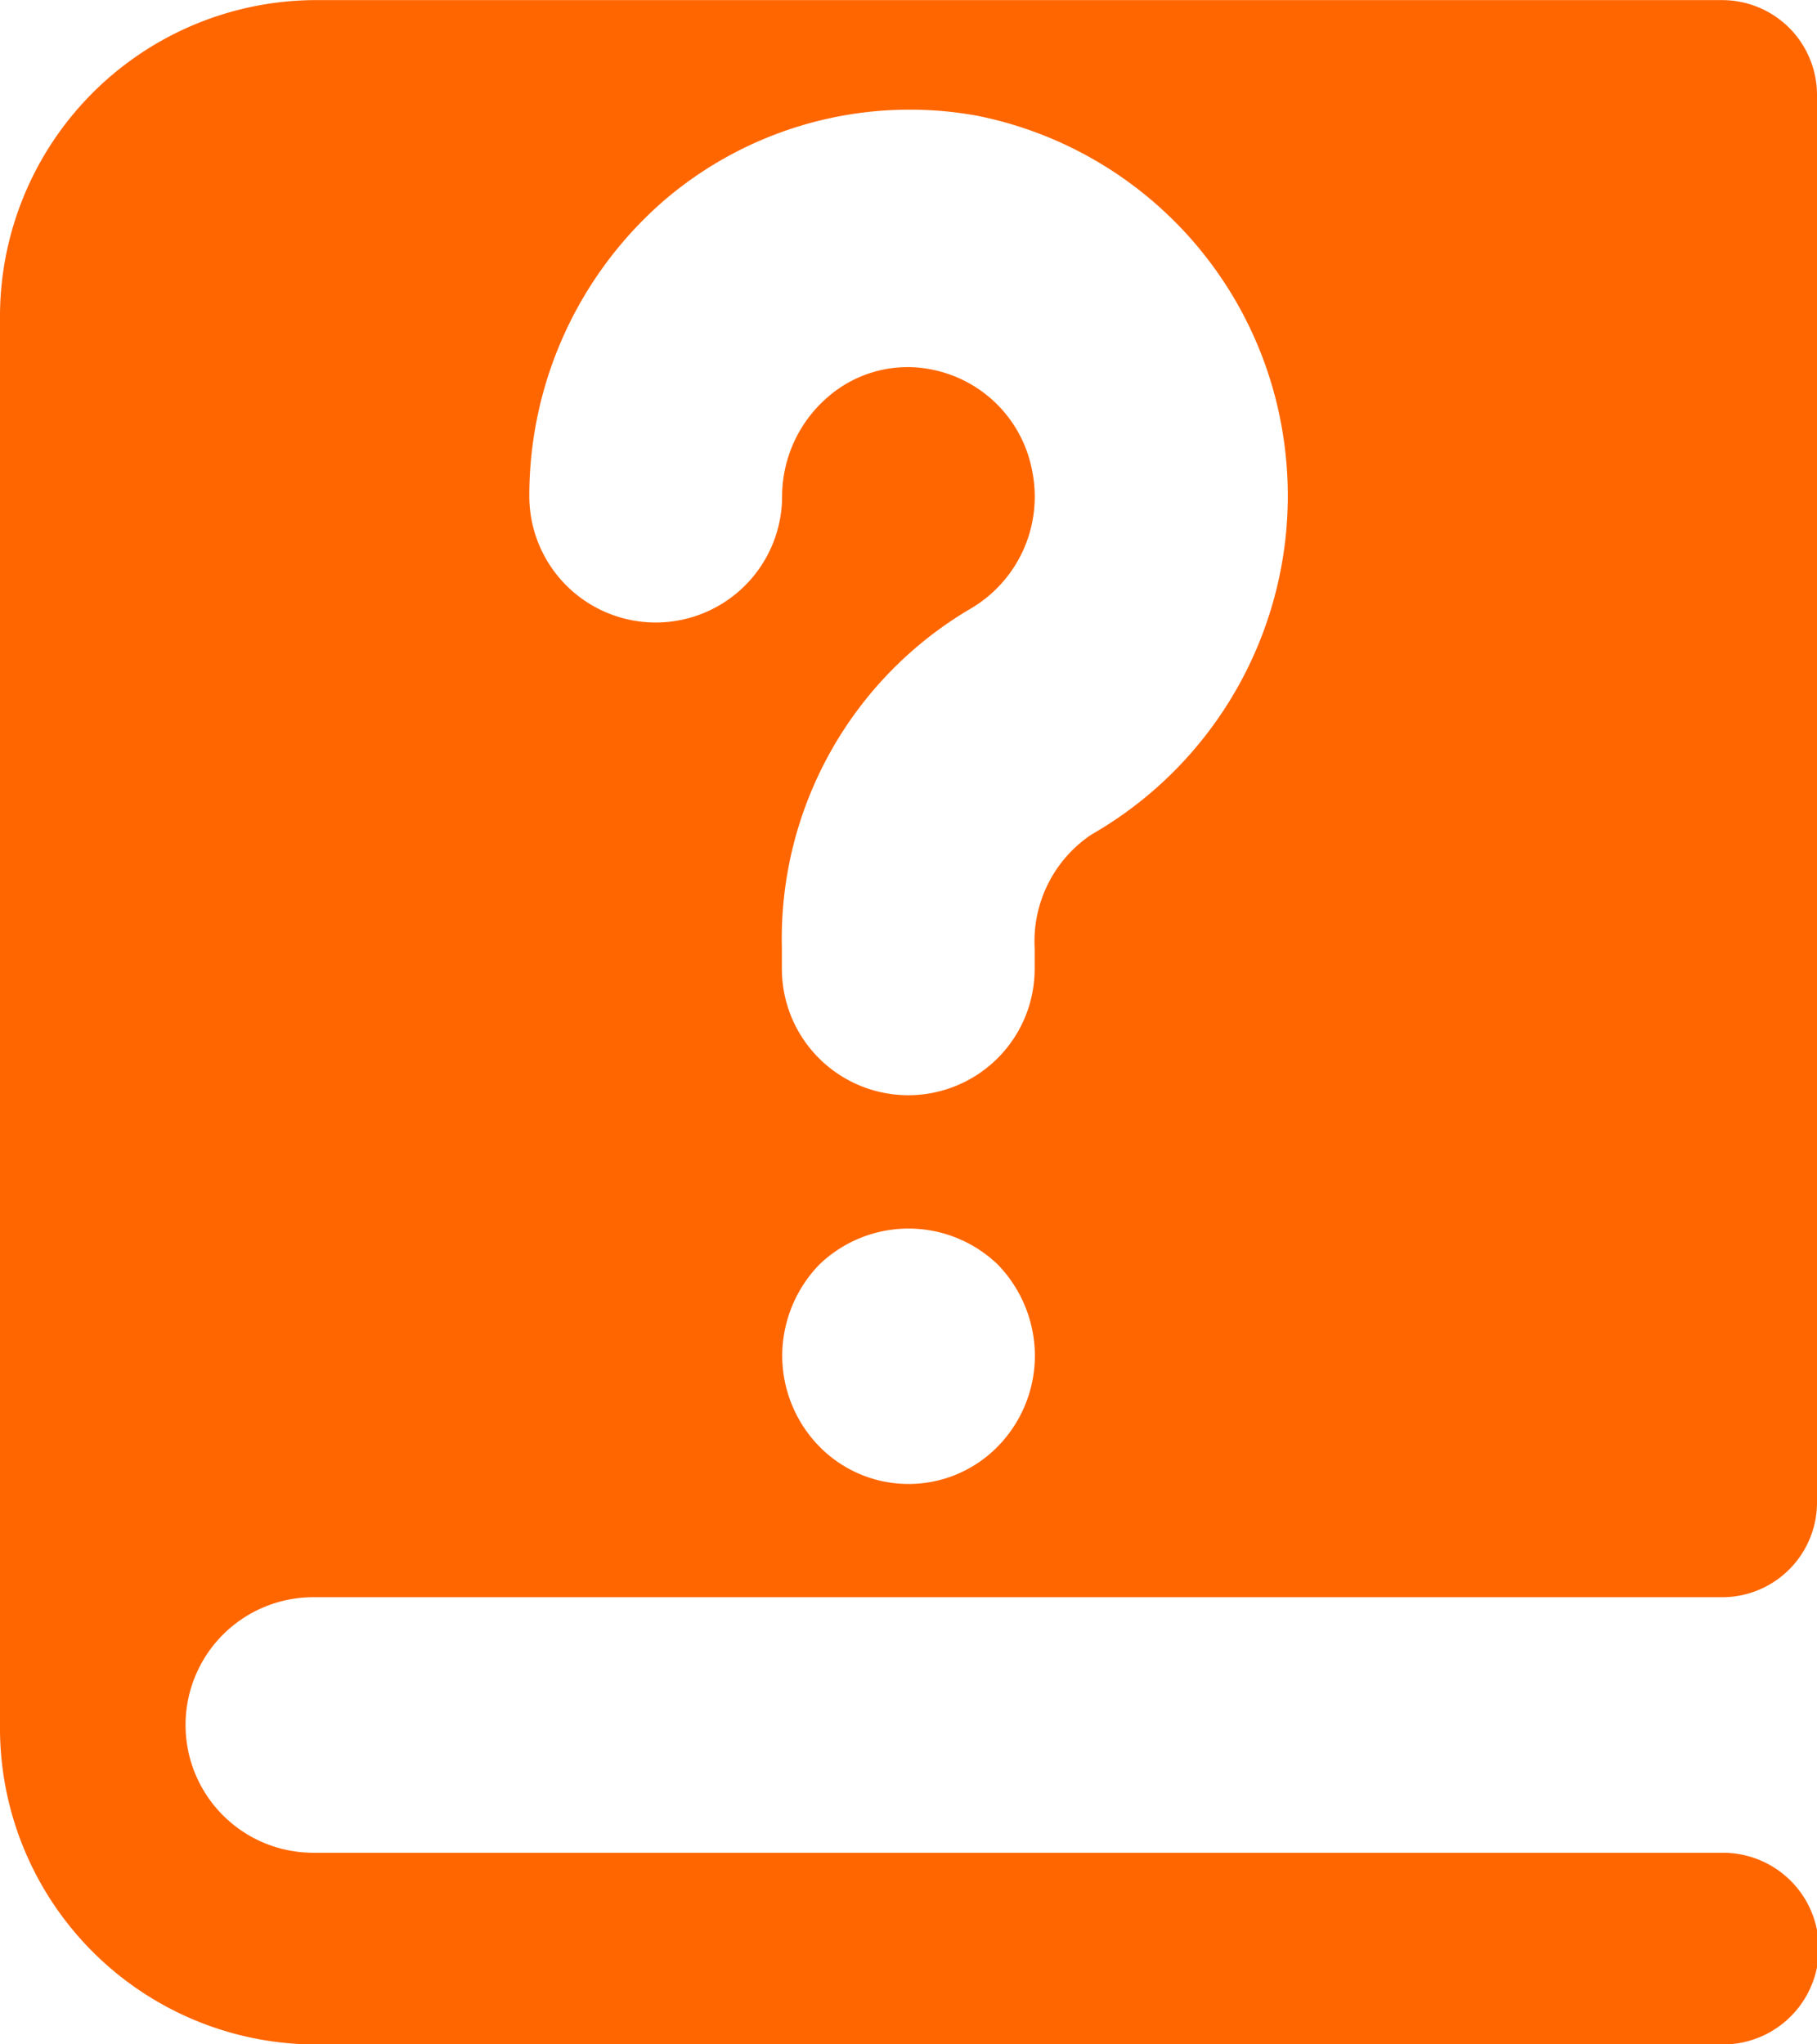<svg xmlns="http://www.w3.org/2000/svg" width="16" height="18"><defs><clipPath id="a"><path fill="#f60" d="M0 0h16v18H0z"/></clipPath></defs><g clip-path="url(#a)"><path d="M2.759 14.063h12.413a.835.835 0 00.828-.844V.844a.835.835 0 00-.828-.843H2.759A2.787 2.787 0 000 2.812v12.376a2.787 2.787 0 002.759 2.813h12.413a.844.844 0 000-1.688H2.759a1.125 1.125 0 010-2.25m6.028-1.328a1.1 1.1 0 01-1.573 0 1.145 1.145 0 01-.326-.8 1.158 1.158 0 01.326-.8 1.132 1.132 0 011.573 0 1.158 1.158 0 01.326.8 1.145 1.145 0 01-.326.8M5.856 1.758a3.326 3.326 0 012.738-.741 3.4 3.4 0 012.693 2.746 3.438 3.438 0 01-1.676 3.585 1.131 1.131 0 00-.5 1v.182a1.113 1.113 0 11-2.226 0v-.183a3.371 3.371 0 011.65-2.981 1.143 1.143 0 00.556-1.21 1.119 1.119 0 00-.876-.9 1.069 1.069 0 00-.928.242 1.157 1.157 0 00-.4.87 1.113 1.113 0 11-2.226 0 3.441 3.441 0 011.195-2.61" fill="#f60"/></g></svg>